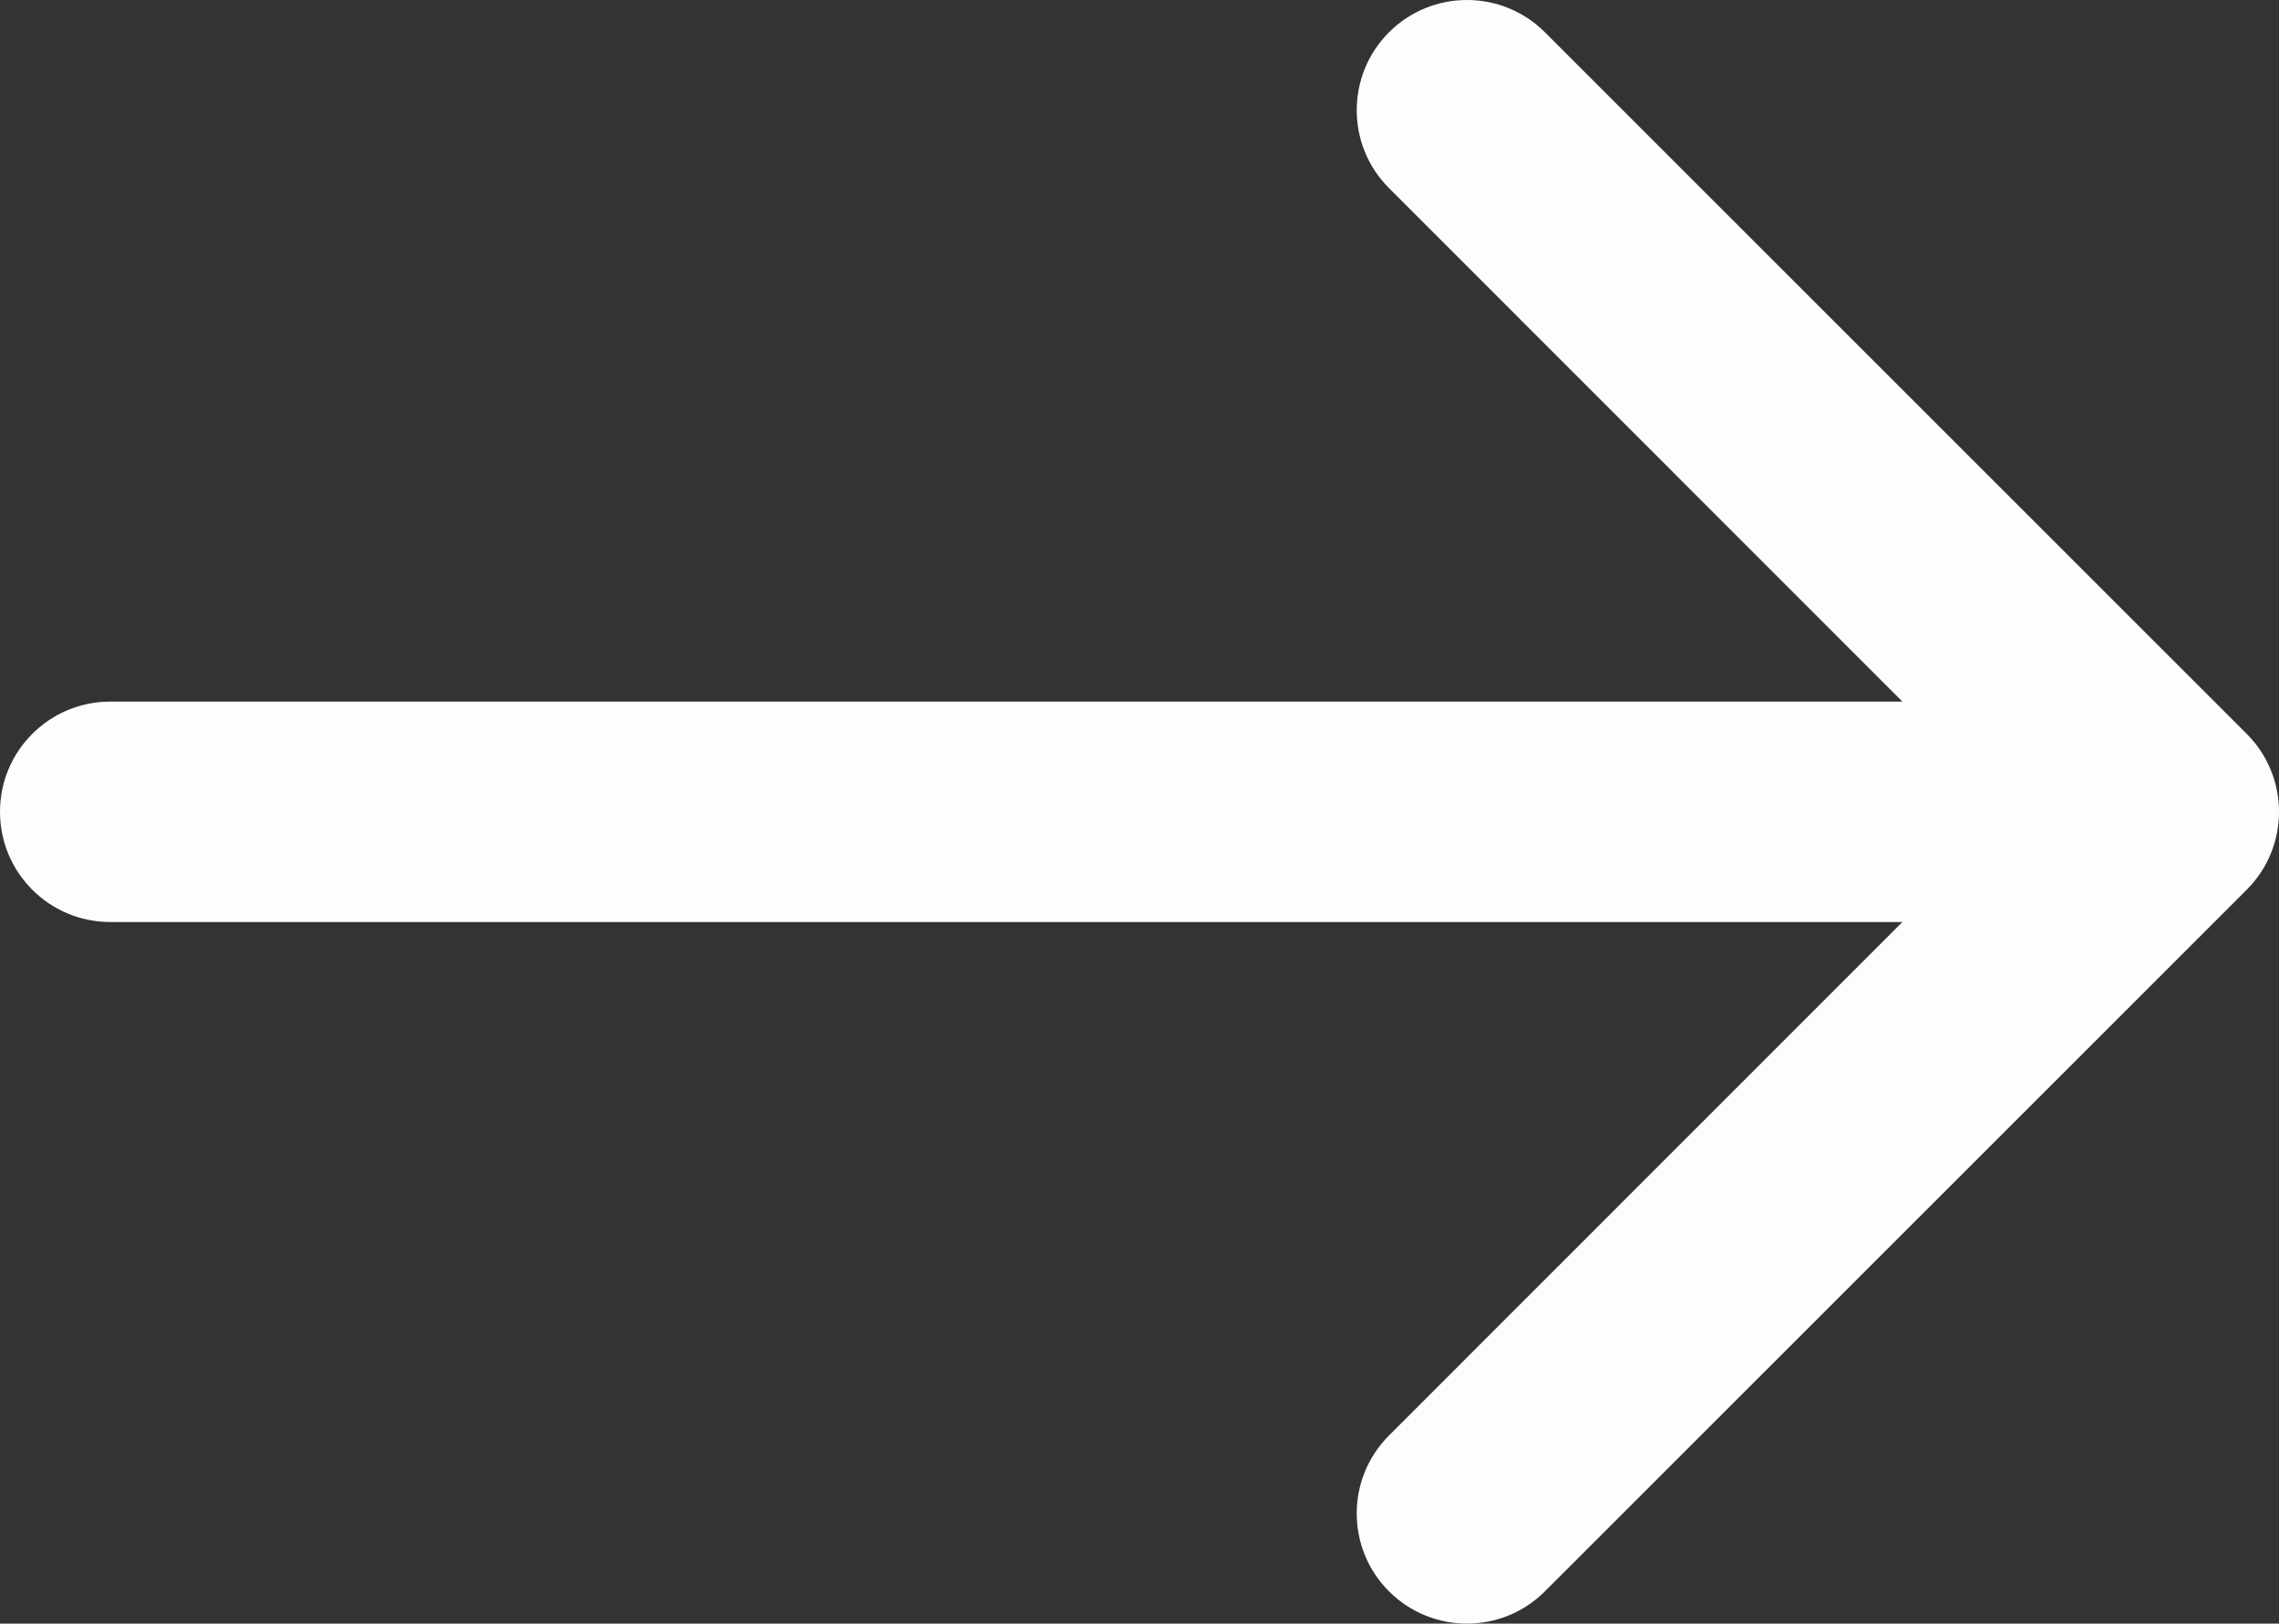 <?xml version="1.0" encoding="utf-8"?>
<svg xmlns="http://www.w3.org/2000/svg" fill="none" height="100%" overflow="visible" preserveAspectRatio="none" style="display: block;" viewBox="0 0 11.226 8" width="100%">
<rect x="0" y="0" width="11.226" height="8" fill="#333333" stroke="none"/>
<path clip-rule="evenodd" d="M7.61 0.159L11.067 3.616C11.279 3.828 11.279 4.172 11.067 4.384L7.61 7.841C7.398 8.053 7.054 8.053 6.842 7.841C6.63 7.629 6.63 7.285 6.842 7.073L9.371 4.543H0.543C0.243 4.543 0 4.3 0 4C0 3.7 0.243 3.457 0.543 3.457H9.371L6.842 0.927C6.63 0.715 6.63 0.371 6.842 0.159C7.054 -0.053 7.398 -0.053 7.61 0.159Z" fill="#FDFDFD" fill-rule="evenodd" id="Vector"/>
</svg>